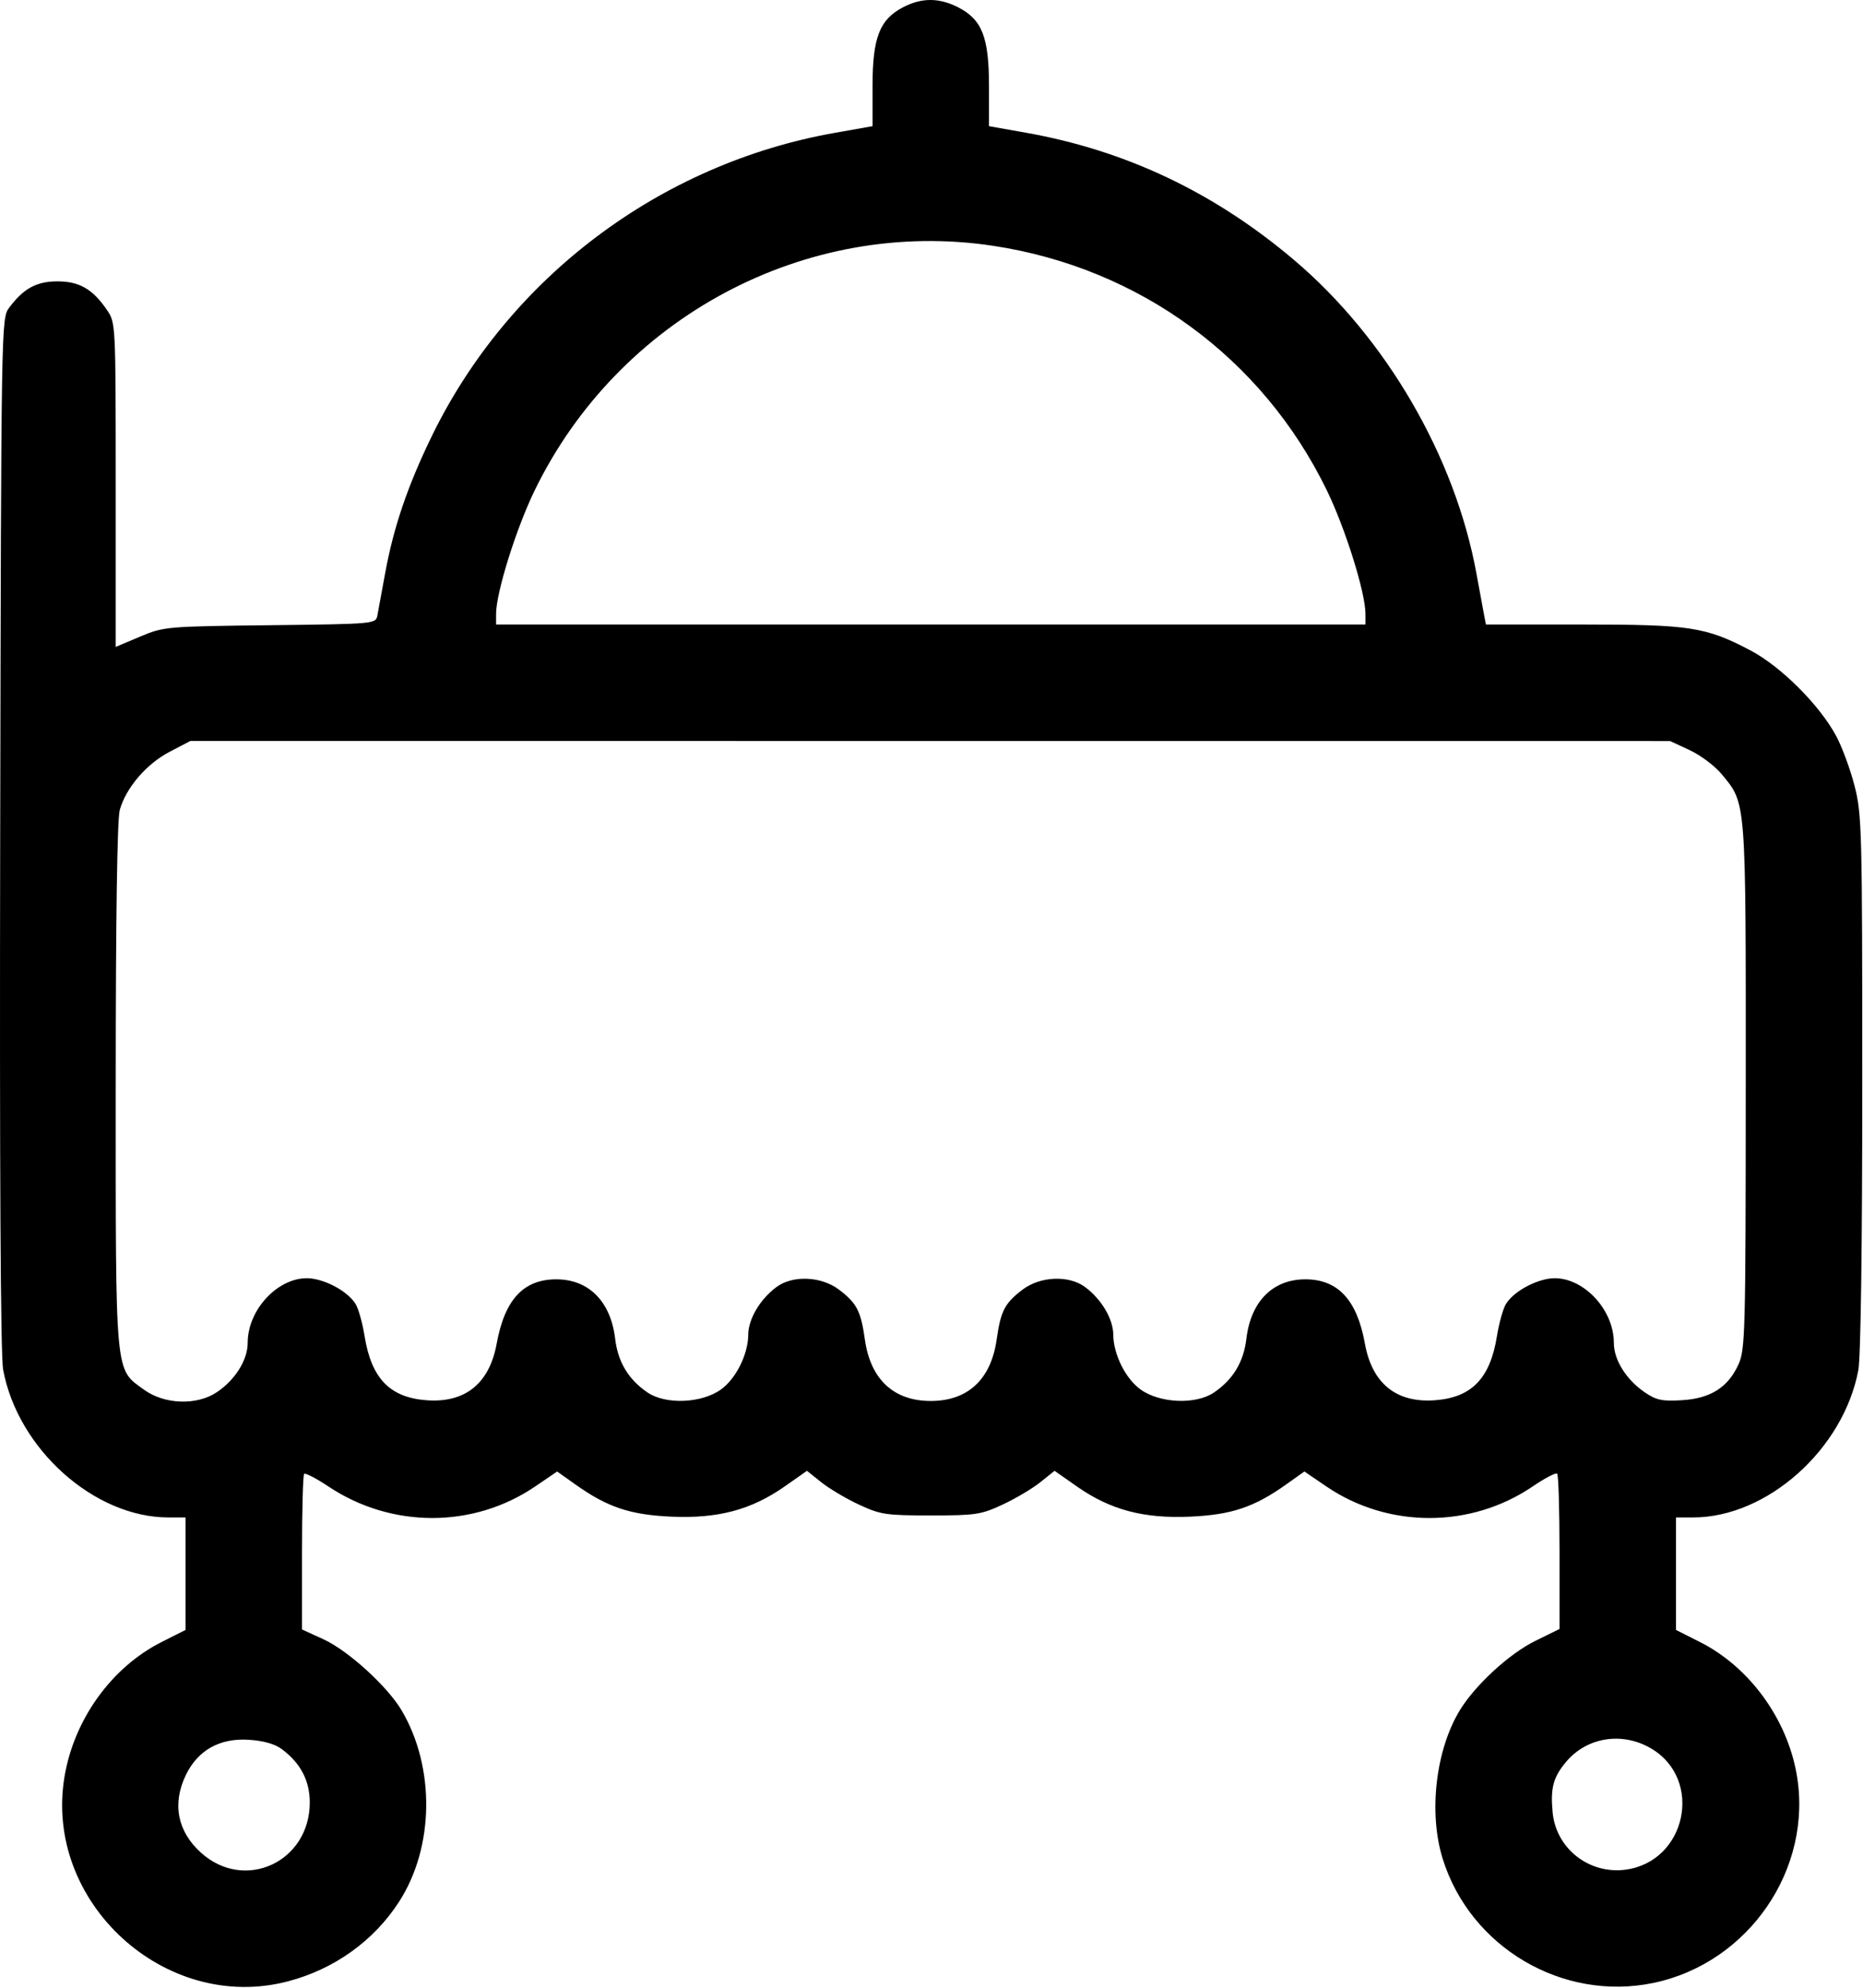 <?xml version="1.0" encoding="UTF-8"?> <svg xmlns="http://www.w3.org/2000/svg" width="480" height="512" viewBox="0 0 480 512" fill="none"> <path fill-rule="evenodd" clip-rule="evenodd" d="M232.572 1.922C226.609 5.071 224.811 9.754 224.811 22.139V32.498L215.061 34.223C170.087 42.183 131.136 71.499 111.243 112.36C105.013 125.159 101.378 135.864 99.201 147.824C98.347 152.519 97.46 157.34 97.23 158.538C96.811 160.703 96.638 160.719 69.561 161.038C42.721 161.355 42.218 161.4 36.062 163.994L29.811 166.628V124.892C29.811 83.256 29.806 83.148 27.561 79.85C23.899 74.47 20.451 72.475 14.812 72.475C9.405 72.475 6.074 74.288 2.373 79.245C0.318 81.997 0.31 82.443 0.05 214.648C-0.12 301.356 0.141 349.194 0.806 352.788C4.588 373.249 24.291 390.86 43.401 390.86H47.812V405.346V419.831L41.62 422.956C28.756 429.45 19.108 442.824 16.623 457.61C11.195 489.895 42.486 518.608 74.118 510.368C86.117 507.243 96.374 499.893 102.876 489.76C111.876 475.736 112.148 455.344 103.532 440.646C99.882 434.422 89.733 425.171 83.343 422.246L77.811 419.713V399.953C77.811 389.085 78.061 379.944 78.365 379.639C78.671 379.334 81.484 380.794 84.615 382.882C100.88 393.726 121.989 393.714 137.93 382.852L143.548 379.024L148.188 382.322C156.495 388.229 162.314 390.183 173.007 390.658C184.975 391.189 193.569 388.898 202.143 382.893L207.915 378.849L211.613 381.808C213.647 383.436 218.011 386.022 221.311 387.555C226.868 390.138 228.235 390.344 239.811 390.344C251.387 390.344 252.754 390.138 258.311 387.555C261.611 386.022 265.975 383.436 268.009 381.808L271.707 378.849L277.479 382.893C286.053 388.898 294.648 391.189 306.616 390.658C317.308 390.183 323.128 388.229 331.435 382.322L336.074 379.024L341.693 382.852C357.661 393.732 378.973 393.725 394.957 382.833C398.063 380.717 400.875 379.258 401.207 379.59C401.539 379.922 401.811 389.057 401.811 399.889V419.585L395.535 422.675C388.872 425.955 380.092 434.024 376.138 440.5C369.898 450.72 368.02 466.929 371.706 478.769C378.813 501.606 402.626 515.632 426.012 510.755C450.589 505.63 467.247 481.292 462.884 456.883C460.319 442.527 450.647 429.339 438.003 422.956L431.811 419.831V405.346V390.86H436.223C455.26 390.86 474.924 373.356 478.79 352.969C479.422 349.636 479.811 321.433 479.811 278.883C479.811 213.706 479.709 209.783 477.833 202.445C476.745 198.191 474.607 192.395 473.083 189.565C468.761 181.541 458.838 171.647 450.96 167.508C439.491 161.481 435.443 160.86 407.62 160.86H382.849L382.411 158.61C382.171 157.372 381.275 152.519 380.421 147.824C374.929 117.644 357.121 87.032 333.348 66.912C312.832 49.549 290.025 38.737 264.299 34.179L254.811 32.498V22.139C254.811 9.572 253.024 5.03 246.837 1.873C241.91 -0.64 237.397 -0.625 232.572 1.922ZM255.815 63.305C293.571 68.996 325.266 92.201 341.852 126.294C346.642 136.138 351.804 152.633 351.809 158.11L351.811 160.86H239.811H127.812L127.815 158.11C127.82 152.633 132.98 136.138 137.77 126.294C159.445 81.741 207.613 56.038 255.815 63.305ZM435.383 193.241C438.172 194.539 441.871 197.322 443.604 199.425C449.949 207.122 449.813 205.364 449.789 279.788C449.768 343.523 449.661 347.593 447.906 351.459C445.223 357.366 440.728 360.21 433.354 360.663C428.276 360.976 426.756 360.658 423.835 358.674C419.016 355.4 415.811 350.308 415.811 345.924C415.811 336.665 406.853 327.958 398.811 329.4C394.503 330.173 389.751 333.03 387.99 335.905C387.263 337.092 386.227 340.8 385.689 344.144C383.928 355.077 379.166 359.99 369.665 360.677C359.746 361.394 353.511 356.343 351.669 346.099C349.643 334.828 344.73 329.527 336.311 329.527C327.92 329.527 322.265 335.227 321.128 344.835C320.418 350.826 317.701 355.337 312.788 358.674C308.122 361.844 298.892 361.478 293.902 357.925C290.006 355.151 286.864 348.854 286.833 343.758C286.808 339.735 283.781 334.633 279.565 331.51C275.371 328.403 267.992 328.722 263.421 332.208C258.858 335.689 257.826 337.685 256.788 345.032C255.337 355.297 249.369 360.86 239.811 360.86C230.253 360.86 224.286 355.297 222.835 345.032C221.797 337.685 220.764 335.689 216.201 332.208C211.63 328.722 204.251 328.403 200.057 331.51C195.841 334.633 192.814 339.735 192.789 343.758C192.758 348.854 189.616 355.151 185.72 357.925C180.73 361.478 171.501 361.844 166.835 358.674C161.922 355.337 159.204 350.826 158.494 344.835C157.357 335.232 151.702 329.527 143.321 329.527C134.866 329.527 130.04 334.737 127.968 346.099C126.098 356.353 119.871 361.394 109.958 360.677C100.457 359.99 95.695 355.077 93.934 344.144C93.397 340.8 92.361 337.092 91.633 335.905C89.873 333.03 85.12 330.173 80.811 329.4C72.769 327.958 63.812 336.665 63.812 345.924C63.812 350.283 60.605 355.409 55.889 358.586C50.727 362.065 42.394 361.788 37.111 357.962C29.552 352.487 29.811 355.262 29.817 279.59C29.82 236.362 30.192 211.03 30.858 208.635C32.441 202.935 37.718 196.774 43.694 193.653L49.039 190.86L239.675 190.87L430.311 190.88L435.383 193.241ZM72.575 450.517C77.424 454.109 79.811 458.647 79.811 464.273C79.811 479.615 63.014 487.362 51.772 477.205C45.691 471.711 44.312 464.588 47.898 457.181C50.983 450.809 56.617 447.655 64.075 448.126C67.844 448.364 70.785 449.191 72.575 450.517ZM425.378 450.346C438.958 458.304 434.527 479.479 418.841 481.583C409.46 482.841 400.931 476.168 400.038 466.872C399.433 460.57 400.179 457.766 403.512 453.805C408.869 447.438 417.962 446 425.378 450.346Z" fill="black"></path> </svg> 